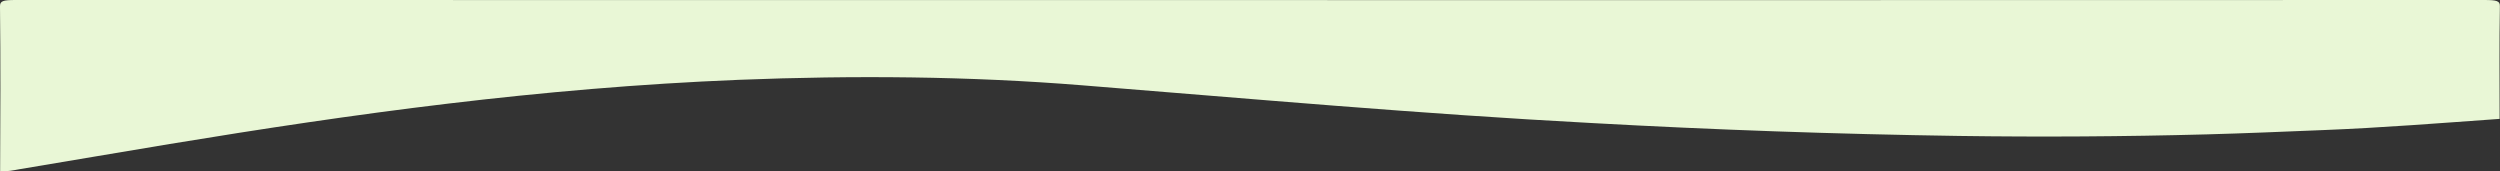 <?xml version="1.0" encoding="utf-8"?>
<!-- Generator: Adobe Illustrator 24.3.0, SVG Export Plug-In . SVG Version: 6.00 Build 0)  -->
<svg version="1.1" id="Laag_1" xmlns="http://www.w3.org/2000/svg" xmlns:xlink="http://www.w3.org/1999/xlink" x="0px" y="0px"
	 viewBox="0 0 1920 131.7" style="enable-background:new 0 0 1920 131.7;" xml:space="preserve">
<rect x="0" y="0" width="1920" height="131.7" fill="#333333" stroke="none"/>
<style type="text/css">
	.st0{fill:#E9F7D6;}
</style>
<path id="Path_141" class="st0" d="M1919.7,91.3c-45,3.2-89.9,6.8-135.5,8.6c-29.8,1.2-59.6,2.5-89.4,3.3
	c-63.4,1.7-126.8,2.1-190.3,1.2c-94.3-1.4-188.3-4.7-281.9-9.9c-131.8-7-261.4-18.6-391.6-29c-86.8-7-174.9-7.7-263.5-4.2
	c-153.4,6.2-296.4,26.1-437.2,49.3c-38.7,6.4-77.1,13-115.6,19.4c-4.6,0.8-9.1,1.9-14.6,1.4C0.3,89.3,0.5,47,0,4.8
	C0,0.8,2.1,0,12.2,0C445,0.1,1310.5,0.1,1310.5,0.1s398.2,0,597.2-0.1c10.1,0,12.3,0.8,12.2,4.8
	C1919.4,33.6,1919.7,62.5,1919.7,91.3z"/>
</svg>
